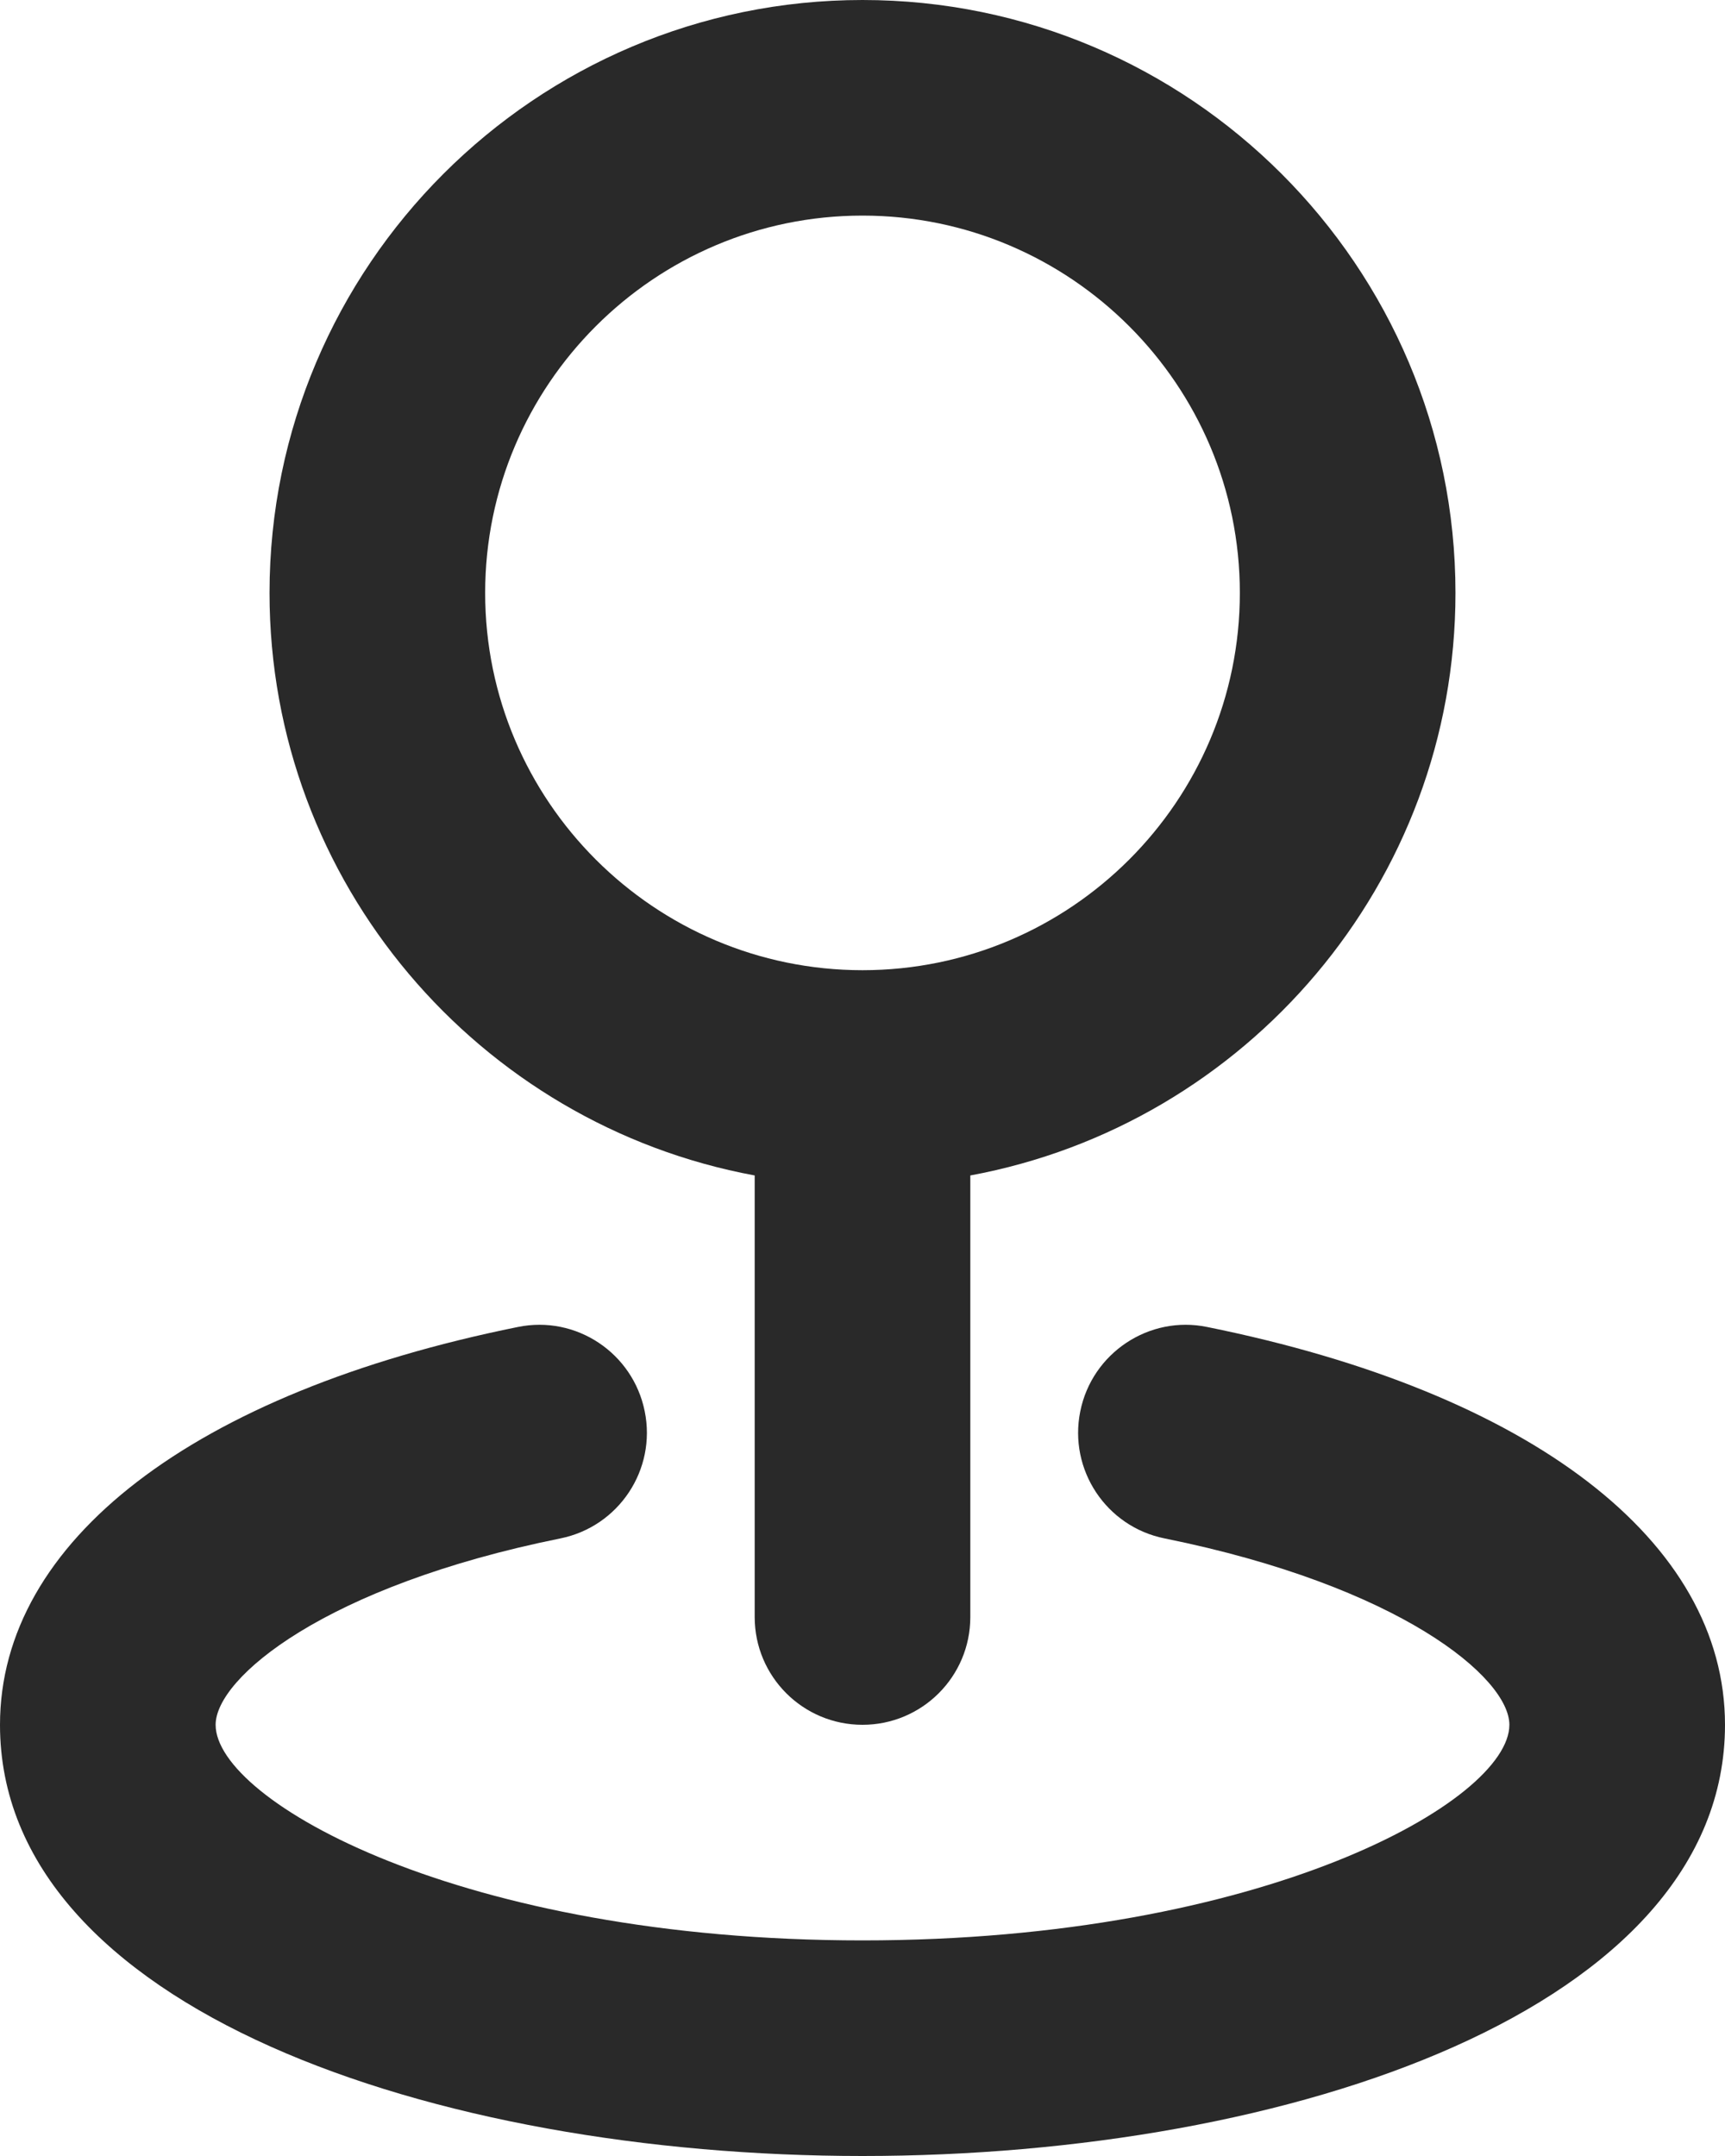 <svg width="16" height="20" viewBox="0 0 16 20" fill="none" xmlns="http://www.w3.org/2000/svg">
<path d="M7 10.904V15C7 15.553 7.448 16 8 16C8.552 16 9 15.553 9 15V10.904C11.556 10.432 13.5 8.19 13.5 5.5C13.5 2.468 11.033 0 8 0C4.967 0 2.5 2.468 2.5 5.5C2.5 8.19 4.444 10.432 7 10.904ZM8 2C9.93 2 11.5 3.57 11.5 5.5C11.5 7.43 9.93 9 8 9C6.07 9 4.5 7.43 4.5 5.5C4.5 3.57 6.07 2 8 2ZM16 16C16 18.626 11.976 20 8 20C4.024 20 0 18.626 0 16C0 14.298 1.795 12.918 4.802 12.31C5.344 12.198 5.871 12.551 5.98 13.092C6.09 13.633 5.74 14.161 5.198 14.271C3.016 14.712 2 15.564 2 16C2 16.705 4.278 18 8 18C11.722 18 14 16.705 14 16C14 15.563 12.983 14.712 10.802 14.271C10.26 14.162 9.91 13.633 10.02 13.092C10.129 12.55 10.66 12.198 11.198 12.31C14.205 12.918 16 14.298 16 16Z" fill="#292929"/>
</svg>
